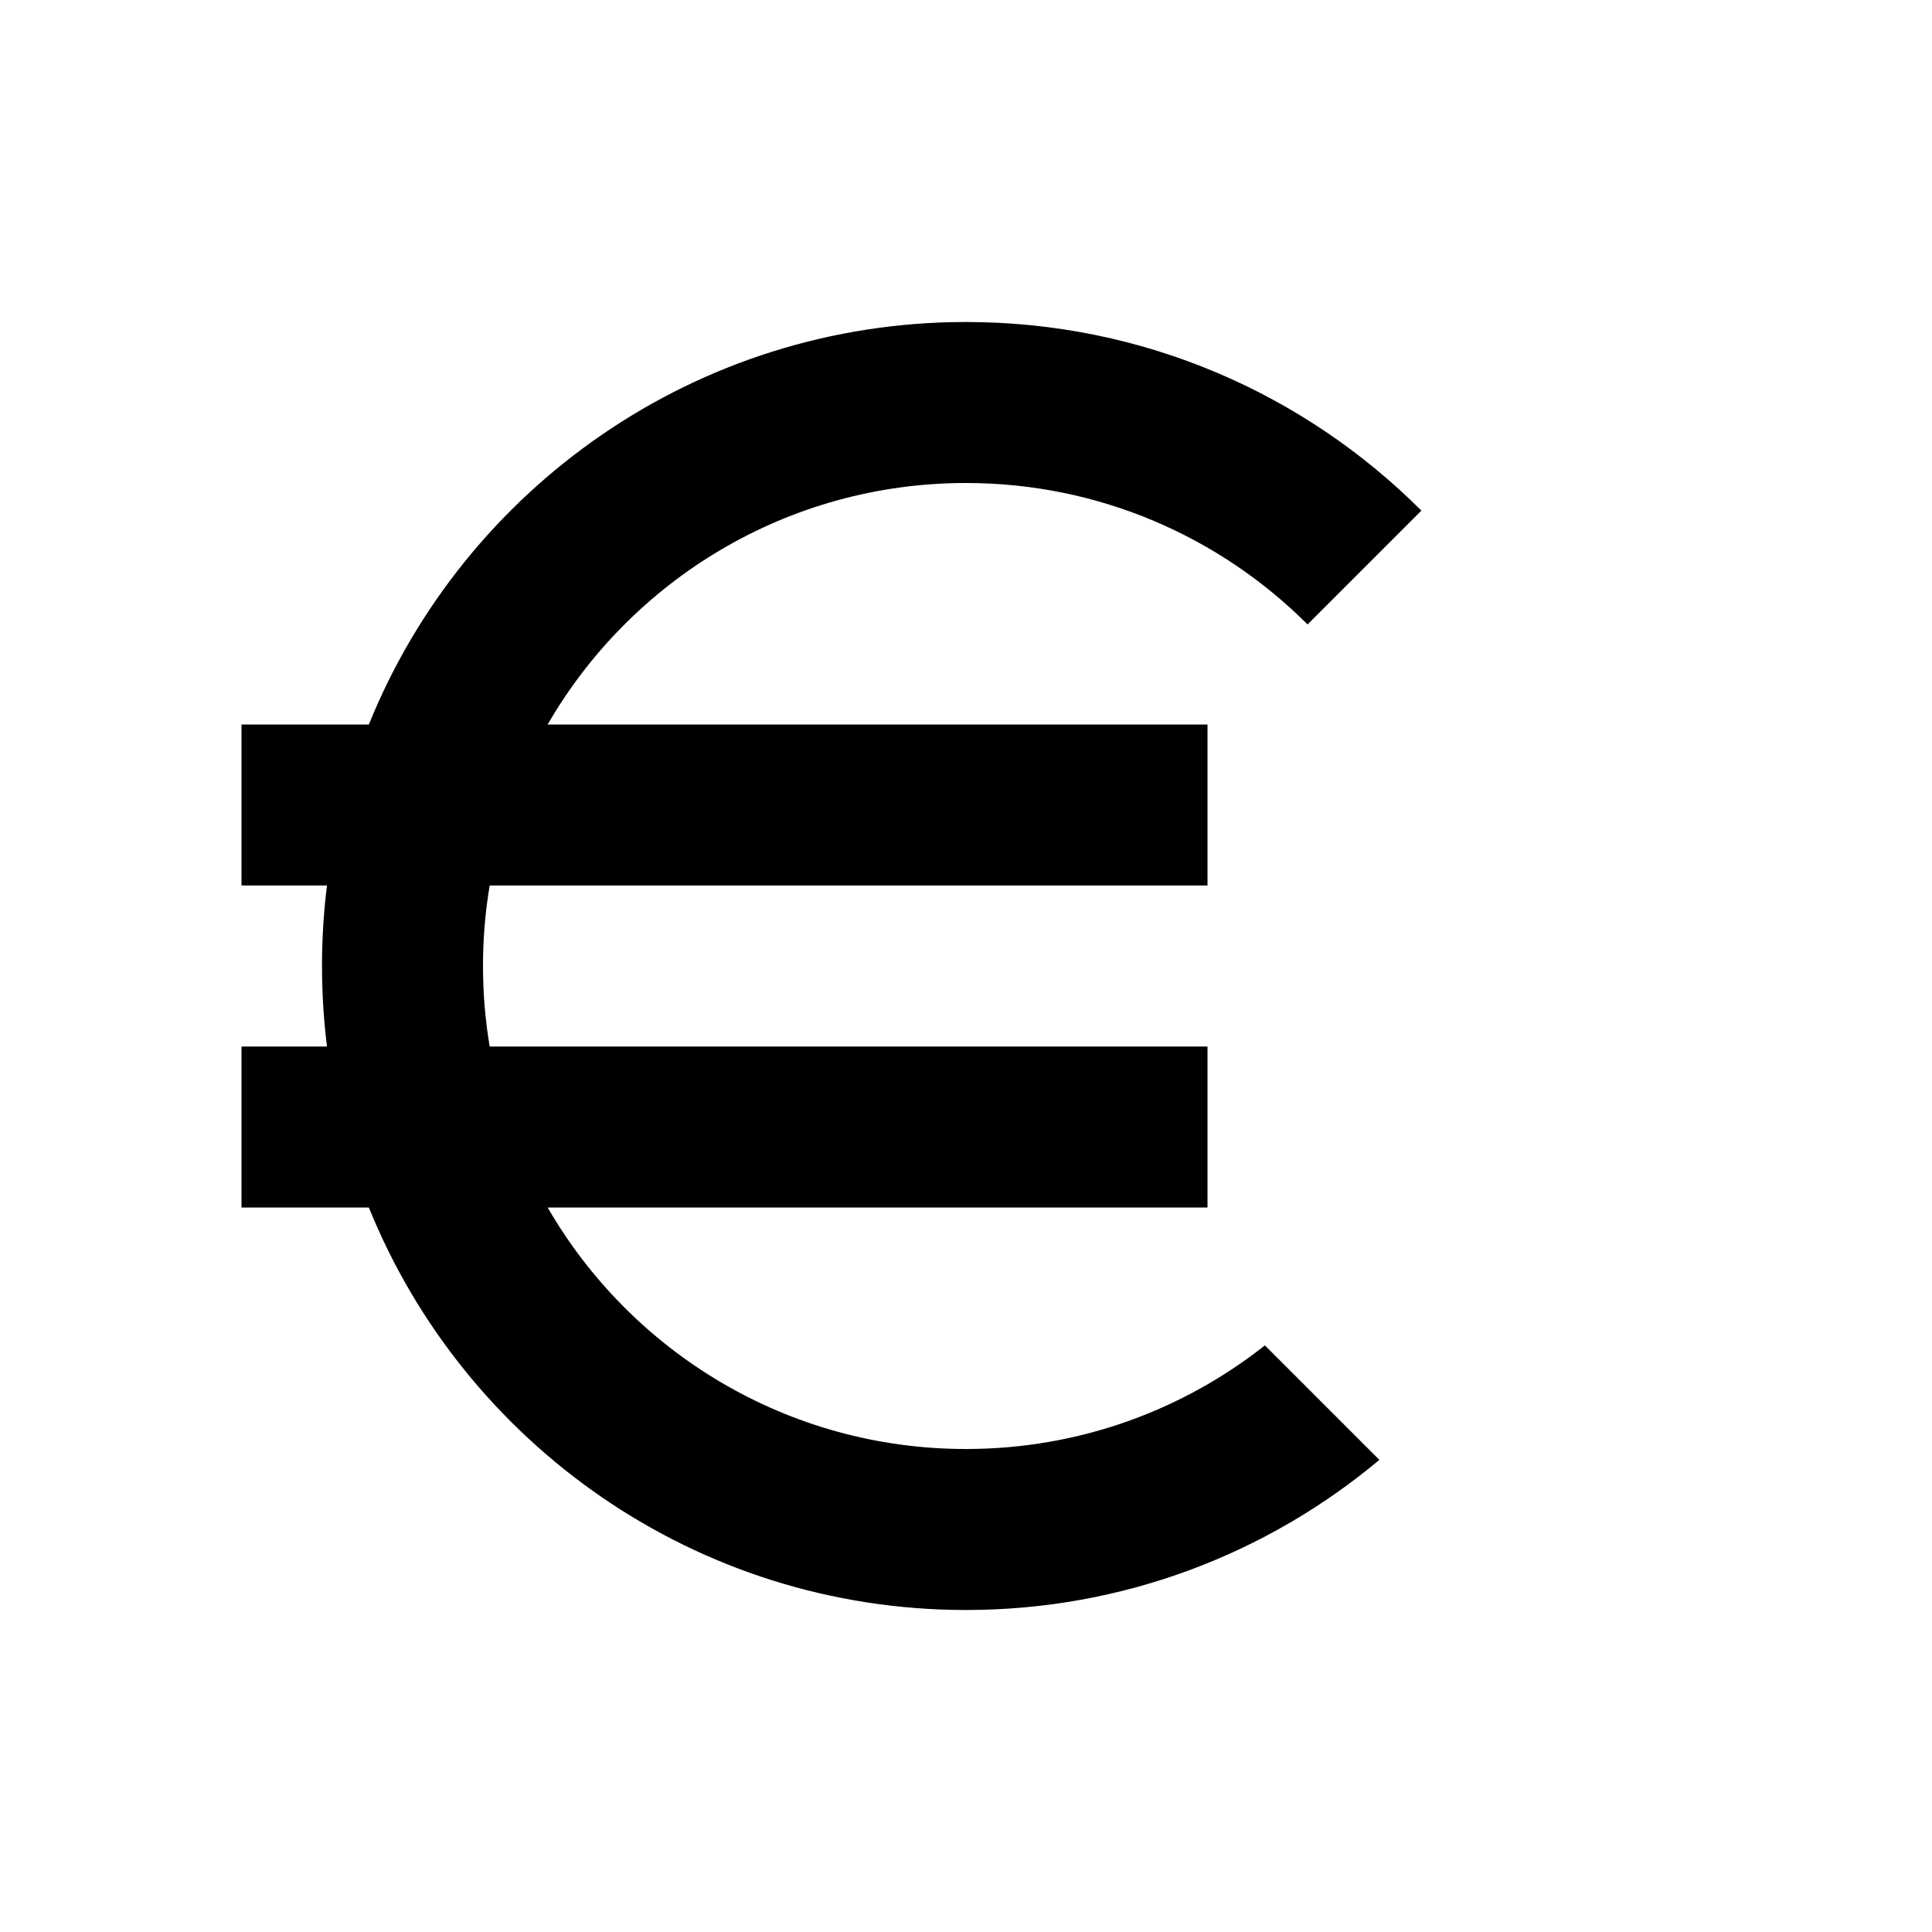 <svg width="100%" height="100%" viewBox="0 0 24 24" fill="none" xmlns="http://www.w3.org/2000/svg">
<path d="M12 18C13.402 18 14.692 17.519 15.713 16.713L17.135 18.135C15.745 19.299 13.954 20 12 20C8.643 20 5.768 17.932 4.582 15H3V13H4.062C4.021 12.672 4 12.339 4 12C4 11.661 4.021 11.328 4.062 11H3V9H4.582C5.768 6.068 8.643 4 12 4C14.209 4 16.209 4.895 17.657 6.343L16.243 7.757C15.157 6.672 13.657 6 12 6C9.779 6 7.84 7.207 6.803 9H15V11H6.083C6.028 11.325 6 11.659 6 12C6 12.341 6.028 12.675 6.083 13H15V15H6.803C7.84 16.793 9.779 18 12 18Z" fill="#000000"></path>
</svg>
